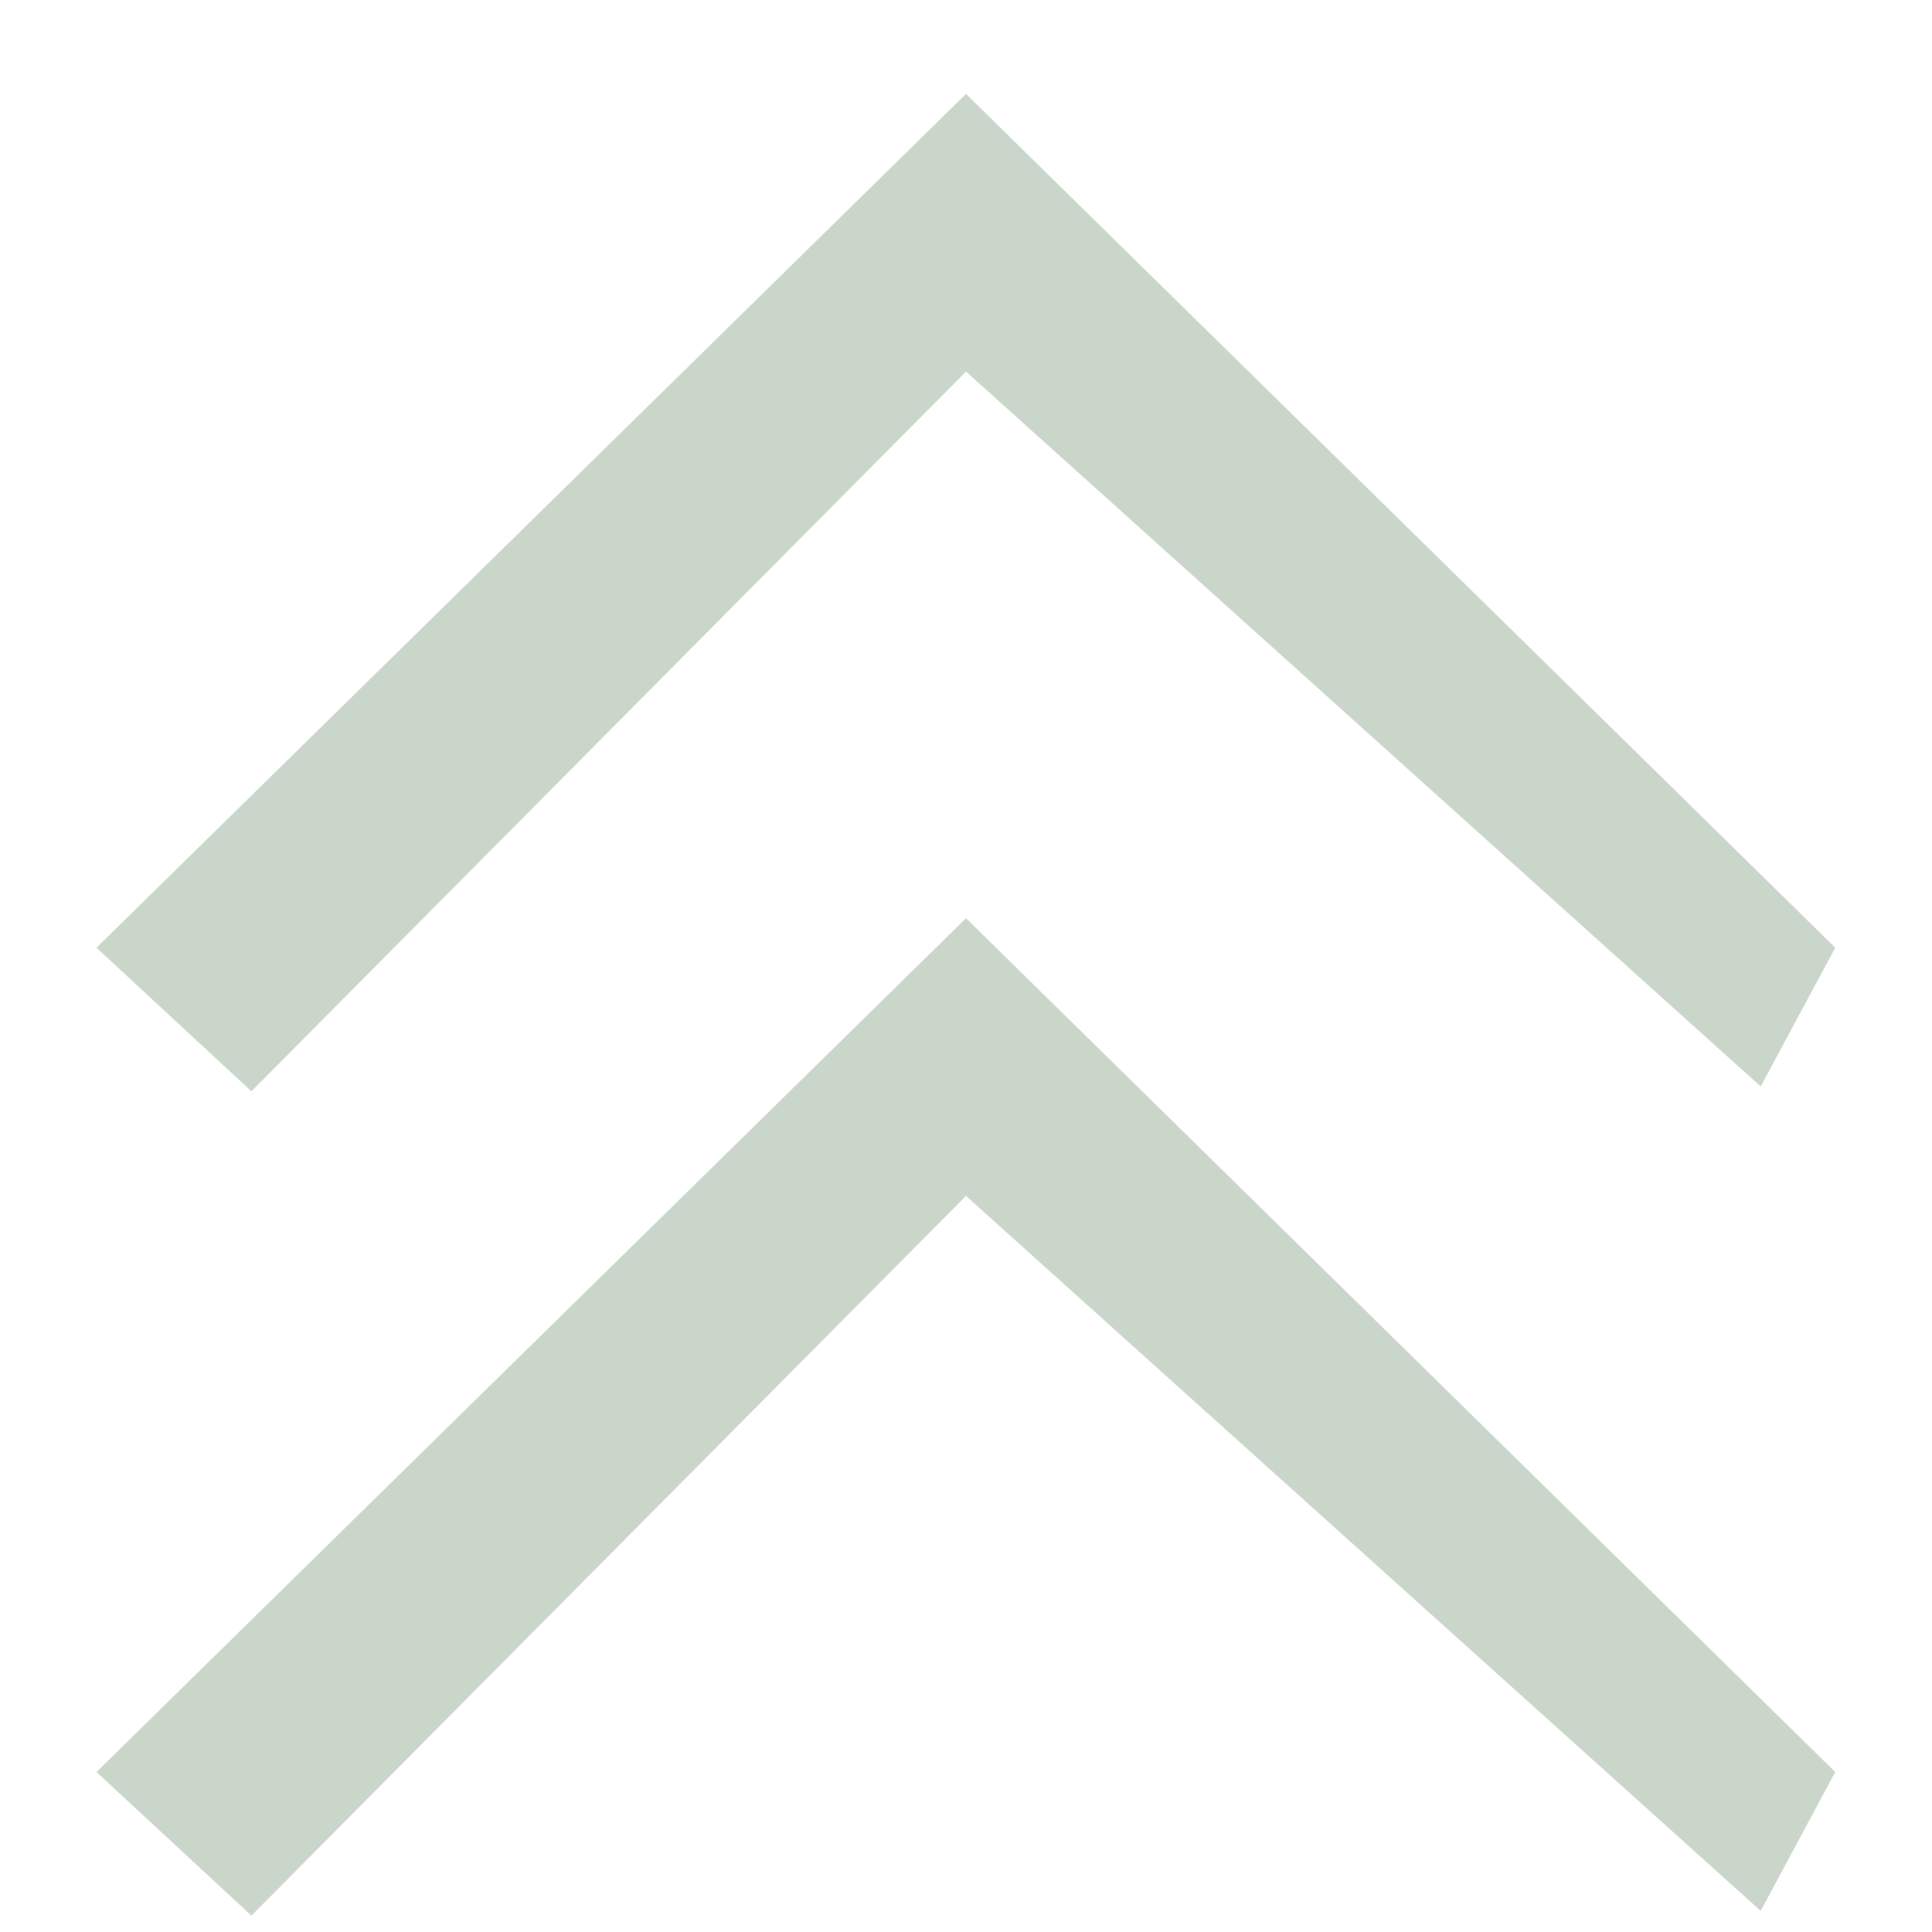 <svg xmlns="http://www.w3.org/2000/svg" xmlns:xlink="http://www.w3.org/1999/xlink" width="15" height="15">
<path fill-rule="evenodd"  fill="rgb(203, 214, 203)"
 d="M14.249,13.758 L13.67,14.836 L7.500,9.285 L1.952,14.873 L0.749,13.758 L7.500,7.129 L14.249,13.758 Z"/>
<path fill-rule="evenodd"  fill="rgb(203, 214, 203)"
 d="M14.249,7.358 L13.67,8.435 L7.500,2.885 L1.952,8.473 L0.749,7.358 L7.500,0.729 L14.249,7.358 Z"/>
</svg>